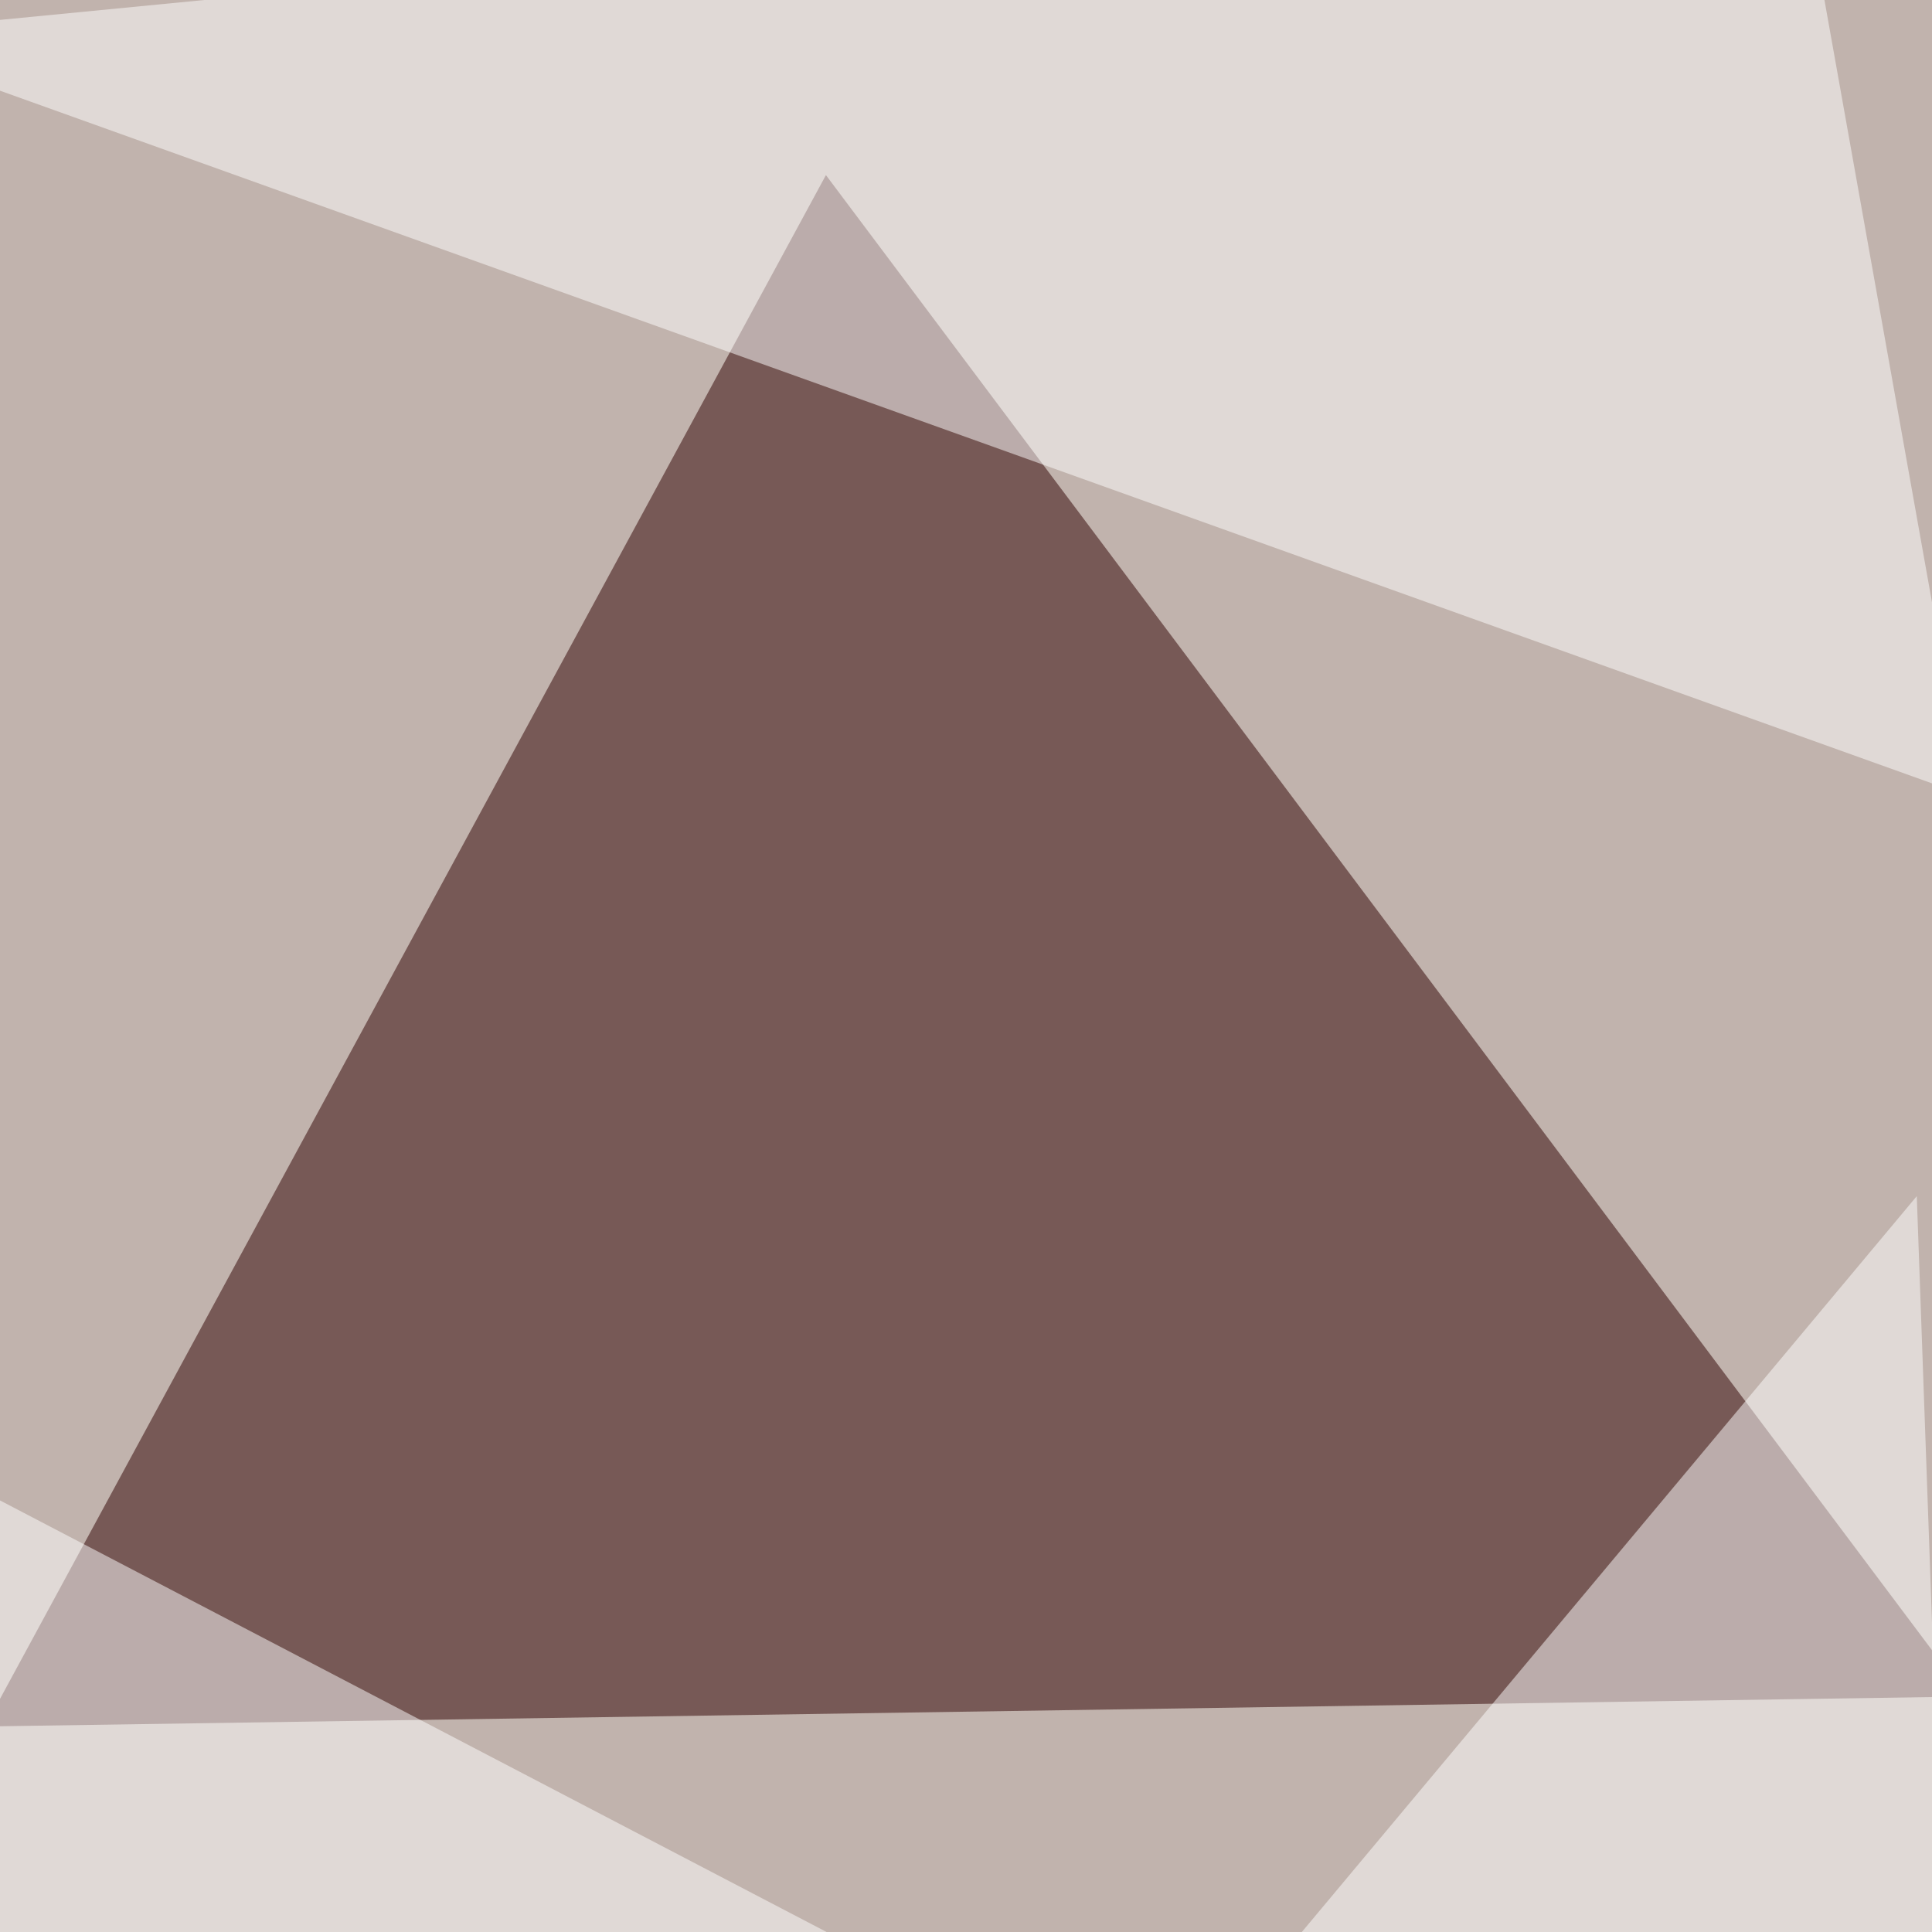 <svg xmlns="http://www.w3.org/2000/svg" width="800" height="800"><filter id="a"><feGaussianBlur stdDeviation="55"/></filter><rect width="100%" height="100%" fill="#c1b3ad"/><g filter="url(#a)"><g fill-opacity=".5"><path fill="#2e0000" d="M342 72.5l472.4 630-820.6 12.4z"/><path fill="#fff" d="M-2 1125.2l-25-518 841.4 439.3zM744-64.2L-64.3 14.5l878.6 315z"/><path fill="#fff" d="M267.3 1125.2l547.1-49.7-20.7-580.2z"/></g></g></svg>